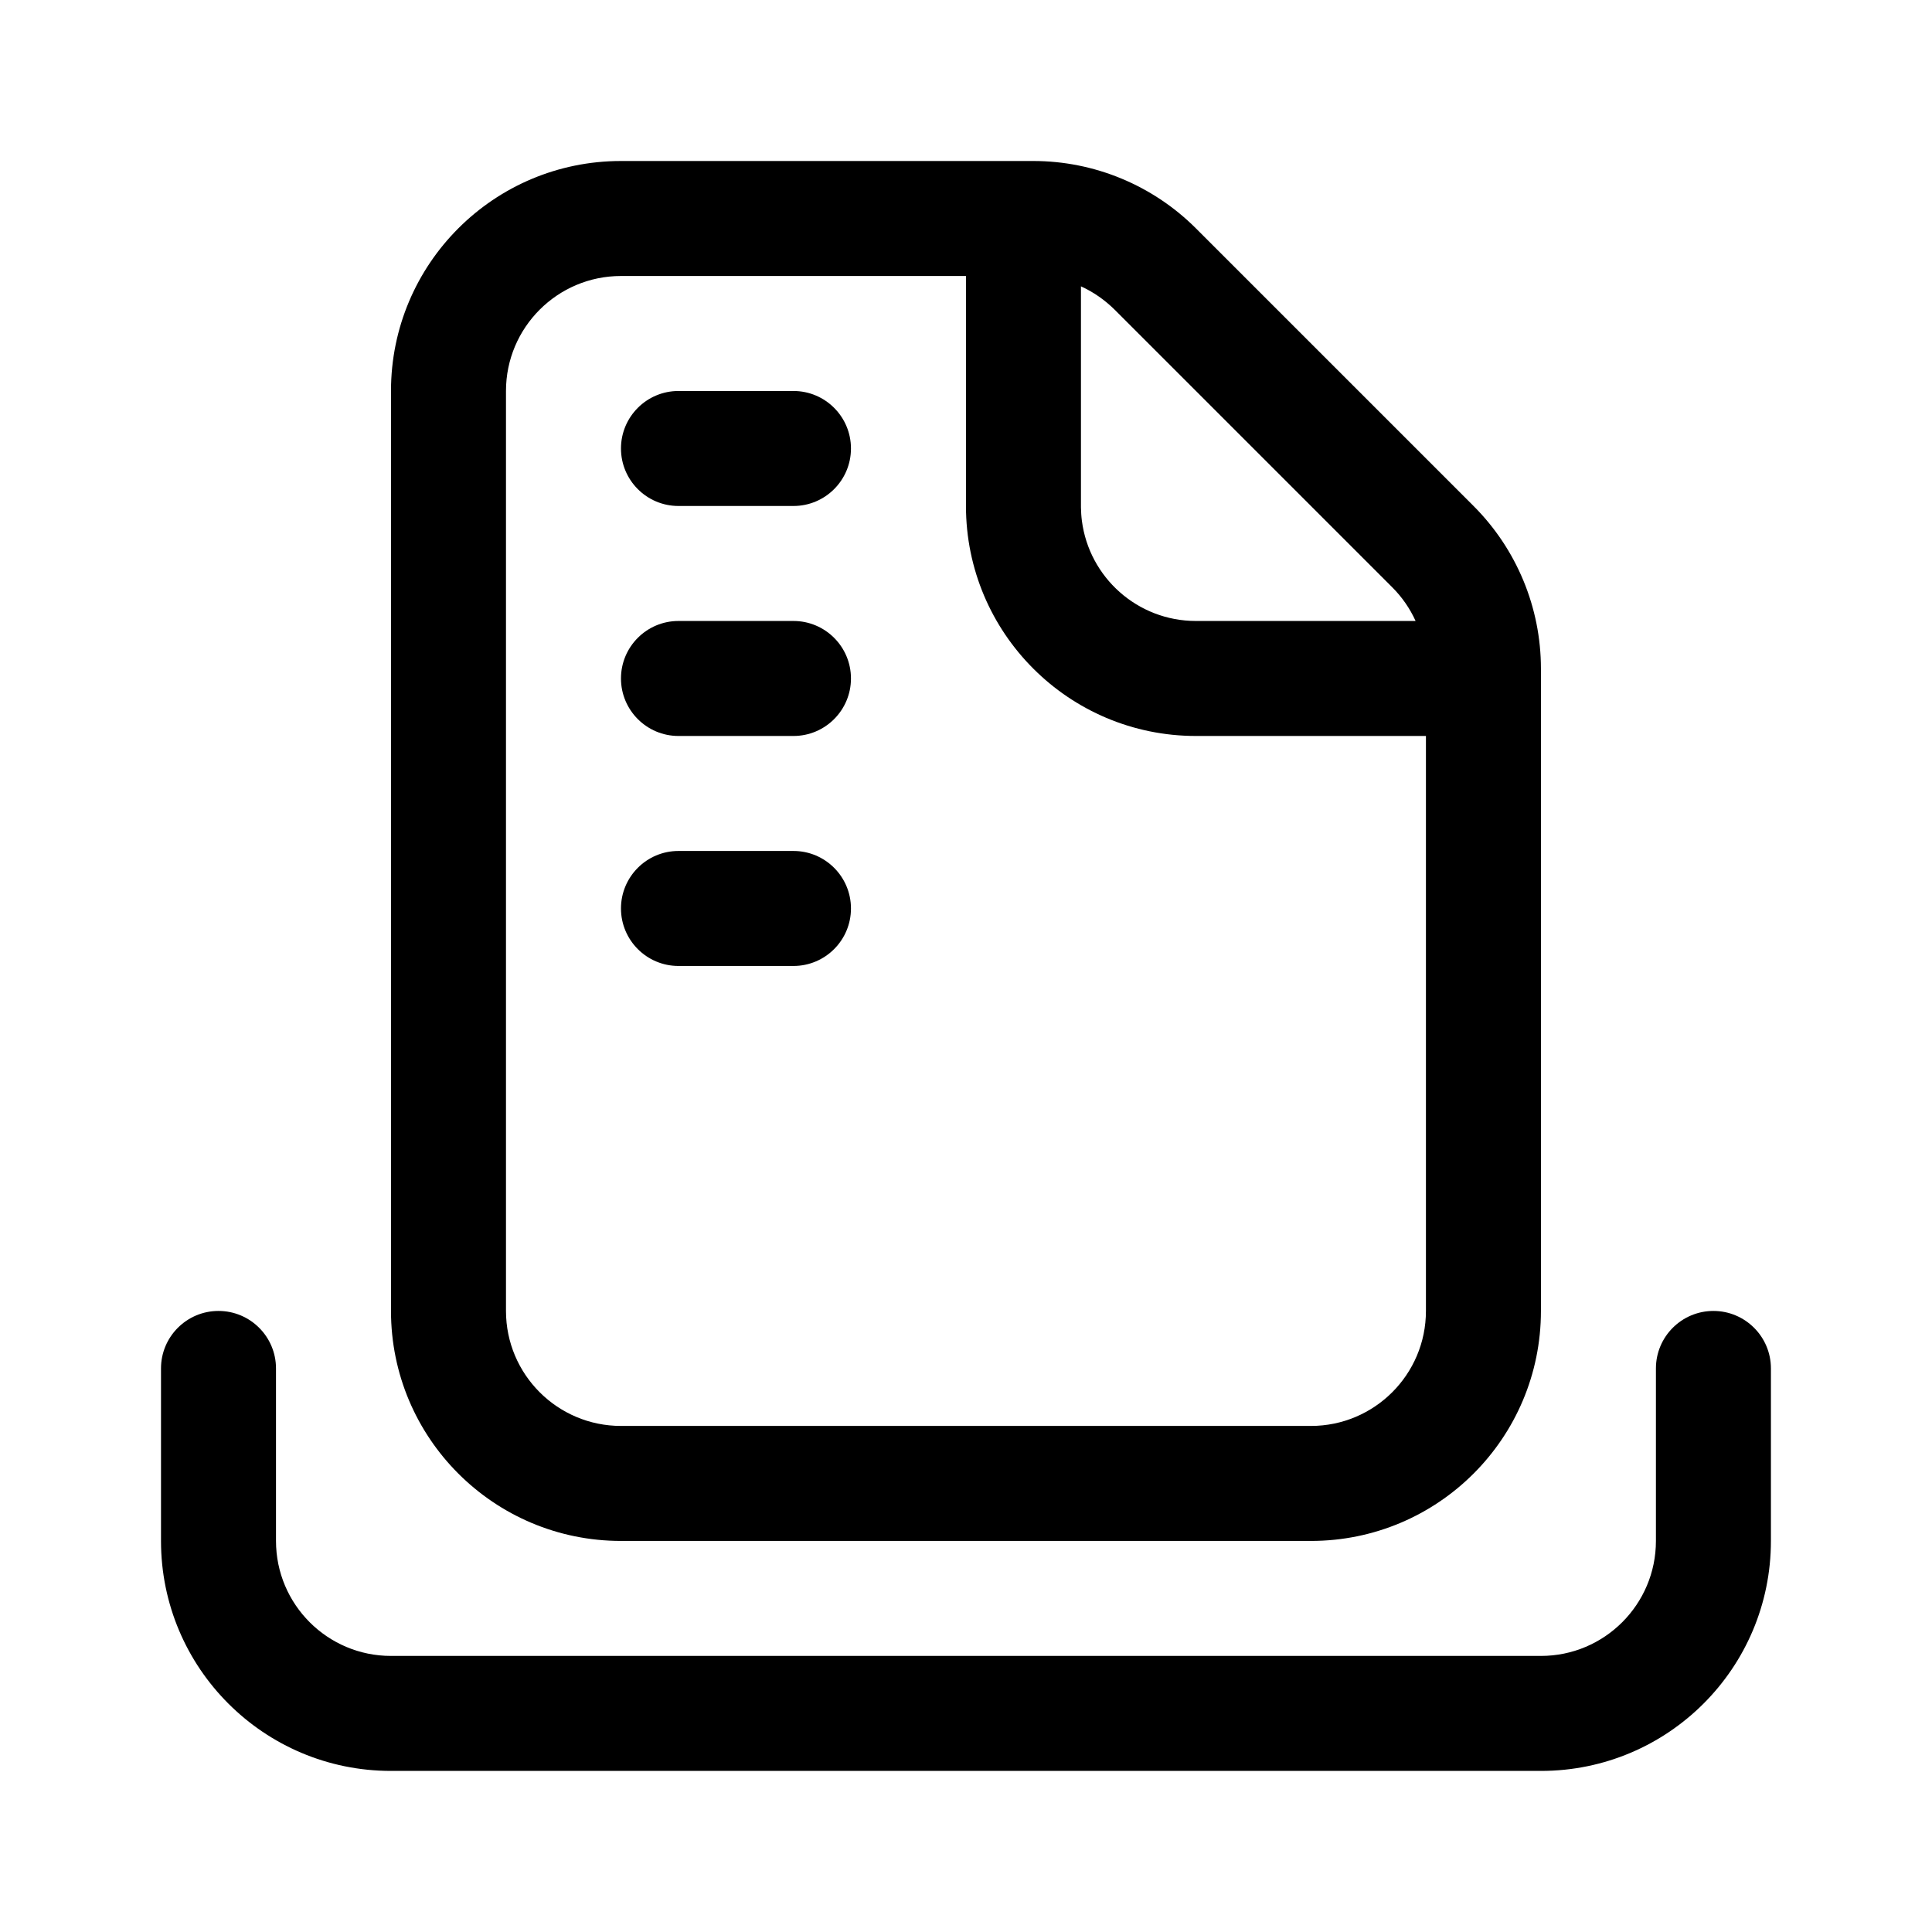 <?xml version="1.0" encoding="utf-8"?>
<svg id="Ebene_1" version="1.1" viewBox="0 0 48 48" sodipodi:docname="Document Queue.svg" inkscape:version="1.3.2 (091e20e, 2023-11-25, custom)" xmlns:inkscape="http://www.inkscape.org/namespaces/inkscape" xmlns:sodipodi="http://sodipodi.sourceforge.net/DTD/sodipodi-0.dtd" xmlns="http://www.w3.org/2000/svg" xmlns:svg="http://www.w3.org/2000/svg">
    <sodipodi:namedview id="namedview1" pagecolor="#ffffff" bordercolor="#000000" borderopacity="0.25" inkscape:showpageshadow="2" inkscape:pageopacity="0.0" inkscape:pagecheckerboard="0" inkscape:deskcolor="#d1d1d1" inkscape:zoom="16.9375" inkscape:cx="23.940959" inkscape:cy="24" inkscape:window-width="1920" inkscape:window-height="1009" inkscape:window-x="-8" inkscape:window-y="-8" inkscape:window-maximized="1" inkscape:current-layer="Ebene_1" showgrid="false" />
    <!-- Generator: Adobe Illustrator 29.1.0, SVG Export Plug-In . SVG Version: 2.1.0 Build 142)  -->
    <defs id="defs1">
        <style id="style1">
      .st0 {
        fill: #212121;
      }
    </style>
    </defs>
    <g id="g5" transform="matrix(2.857,0,0,2.857,1.143,1.143)">
        <path d="M 5.5,3 C 5.224,3 5,3.224 5,3.5 5,3.776 5.224,4 5.5,4 h 1 C 6.776,4 7,3.776 7,3.5 7,3.224 6.776,3 6.5,3 Z" fill="#000000" id="path1" />
        <path d="M 5,5.5 C 5,5.224 5.224,5 5.5,5 h 1 C 6.776,5 7,5.224 7,5.5 7,5.776 6.776,6 6.5,6 h -1 C 5.224,6 5,5.776 5,5.5 Z" fill="#000000" id="path2" />
        <path d="M 5.5,7 C 5.224,7 5,7.224 5,7.5 5,7.776 5.224,8 5.5,8 h 1 C 6.776,8 7,7.776 7,7.5 7,7.224 6.776,7 6.5,7 Z" fill="#000000" id="path3" />
        <path d="M 8.586,1 H 5 C 3.895,1 3,1.895 3,3 v 8 c 0,1.105 0.895,2 2,2 h 6 c 1.105,0 2,-0.895 2,-2 V 5.414 C 13,4.884 12.789,4.375 12.414,4 L 10,1.586 C 9.625,1.211 9.116,1 8.586,1 Z M 8,2 8,4 c 0,1.105 0.895,2 2,2 h 2 V 11 c 0,0.552 -0.448,1 -1,1 H 5 C 4.448,12 4,11.552 4,11 V 3 C 4,2.448 4.448,2 5,2 Z M 9,2.09 c 0.108,0.049 0.207,0.118 0.293,0.203 l 2.414,2.414 c 0.086,0.086 0.154,0.185 0.203,0.293 H 10 C 9.491,5 9.071,4.62 9.008,4.128 9.003,4.09 9.001,4.052 9,4.013 L 9,4 Z" fill="#000000" id="path4" />
        <path d="M 1.5,11 C 1.224,11 1,11.224 1,11.5 V 13 c 0,1.105 0.895,2 2,2 h 10 c 1.105,0 2,-0.895 2,-2 V 11.5 C 15,11.224 14.776,11 14.5,11 14.224,11 14,11.224 14,11.5 V 13 c 0,0.552 -0.448,1 -1,1 H 3 C 2.448,14 2,13.552 2,13 V 11.5 C 2,11.224 1.776,11 1.5,11 Z" fill="#000000" id="path5" />
    </g>
</svg>
